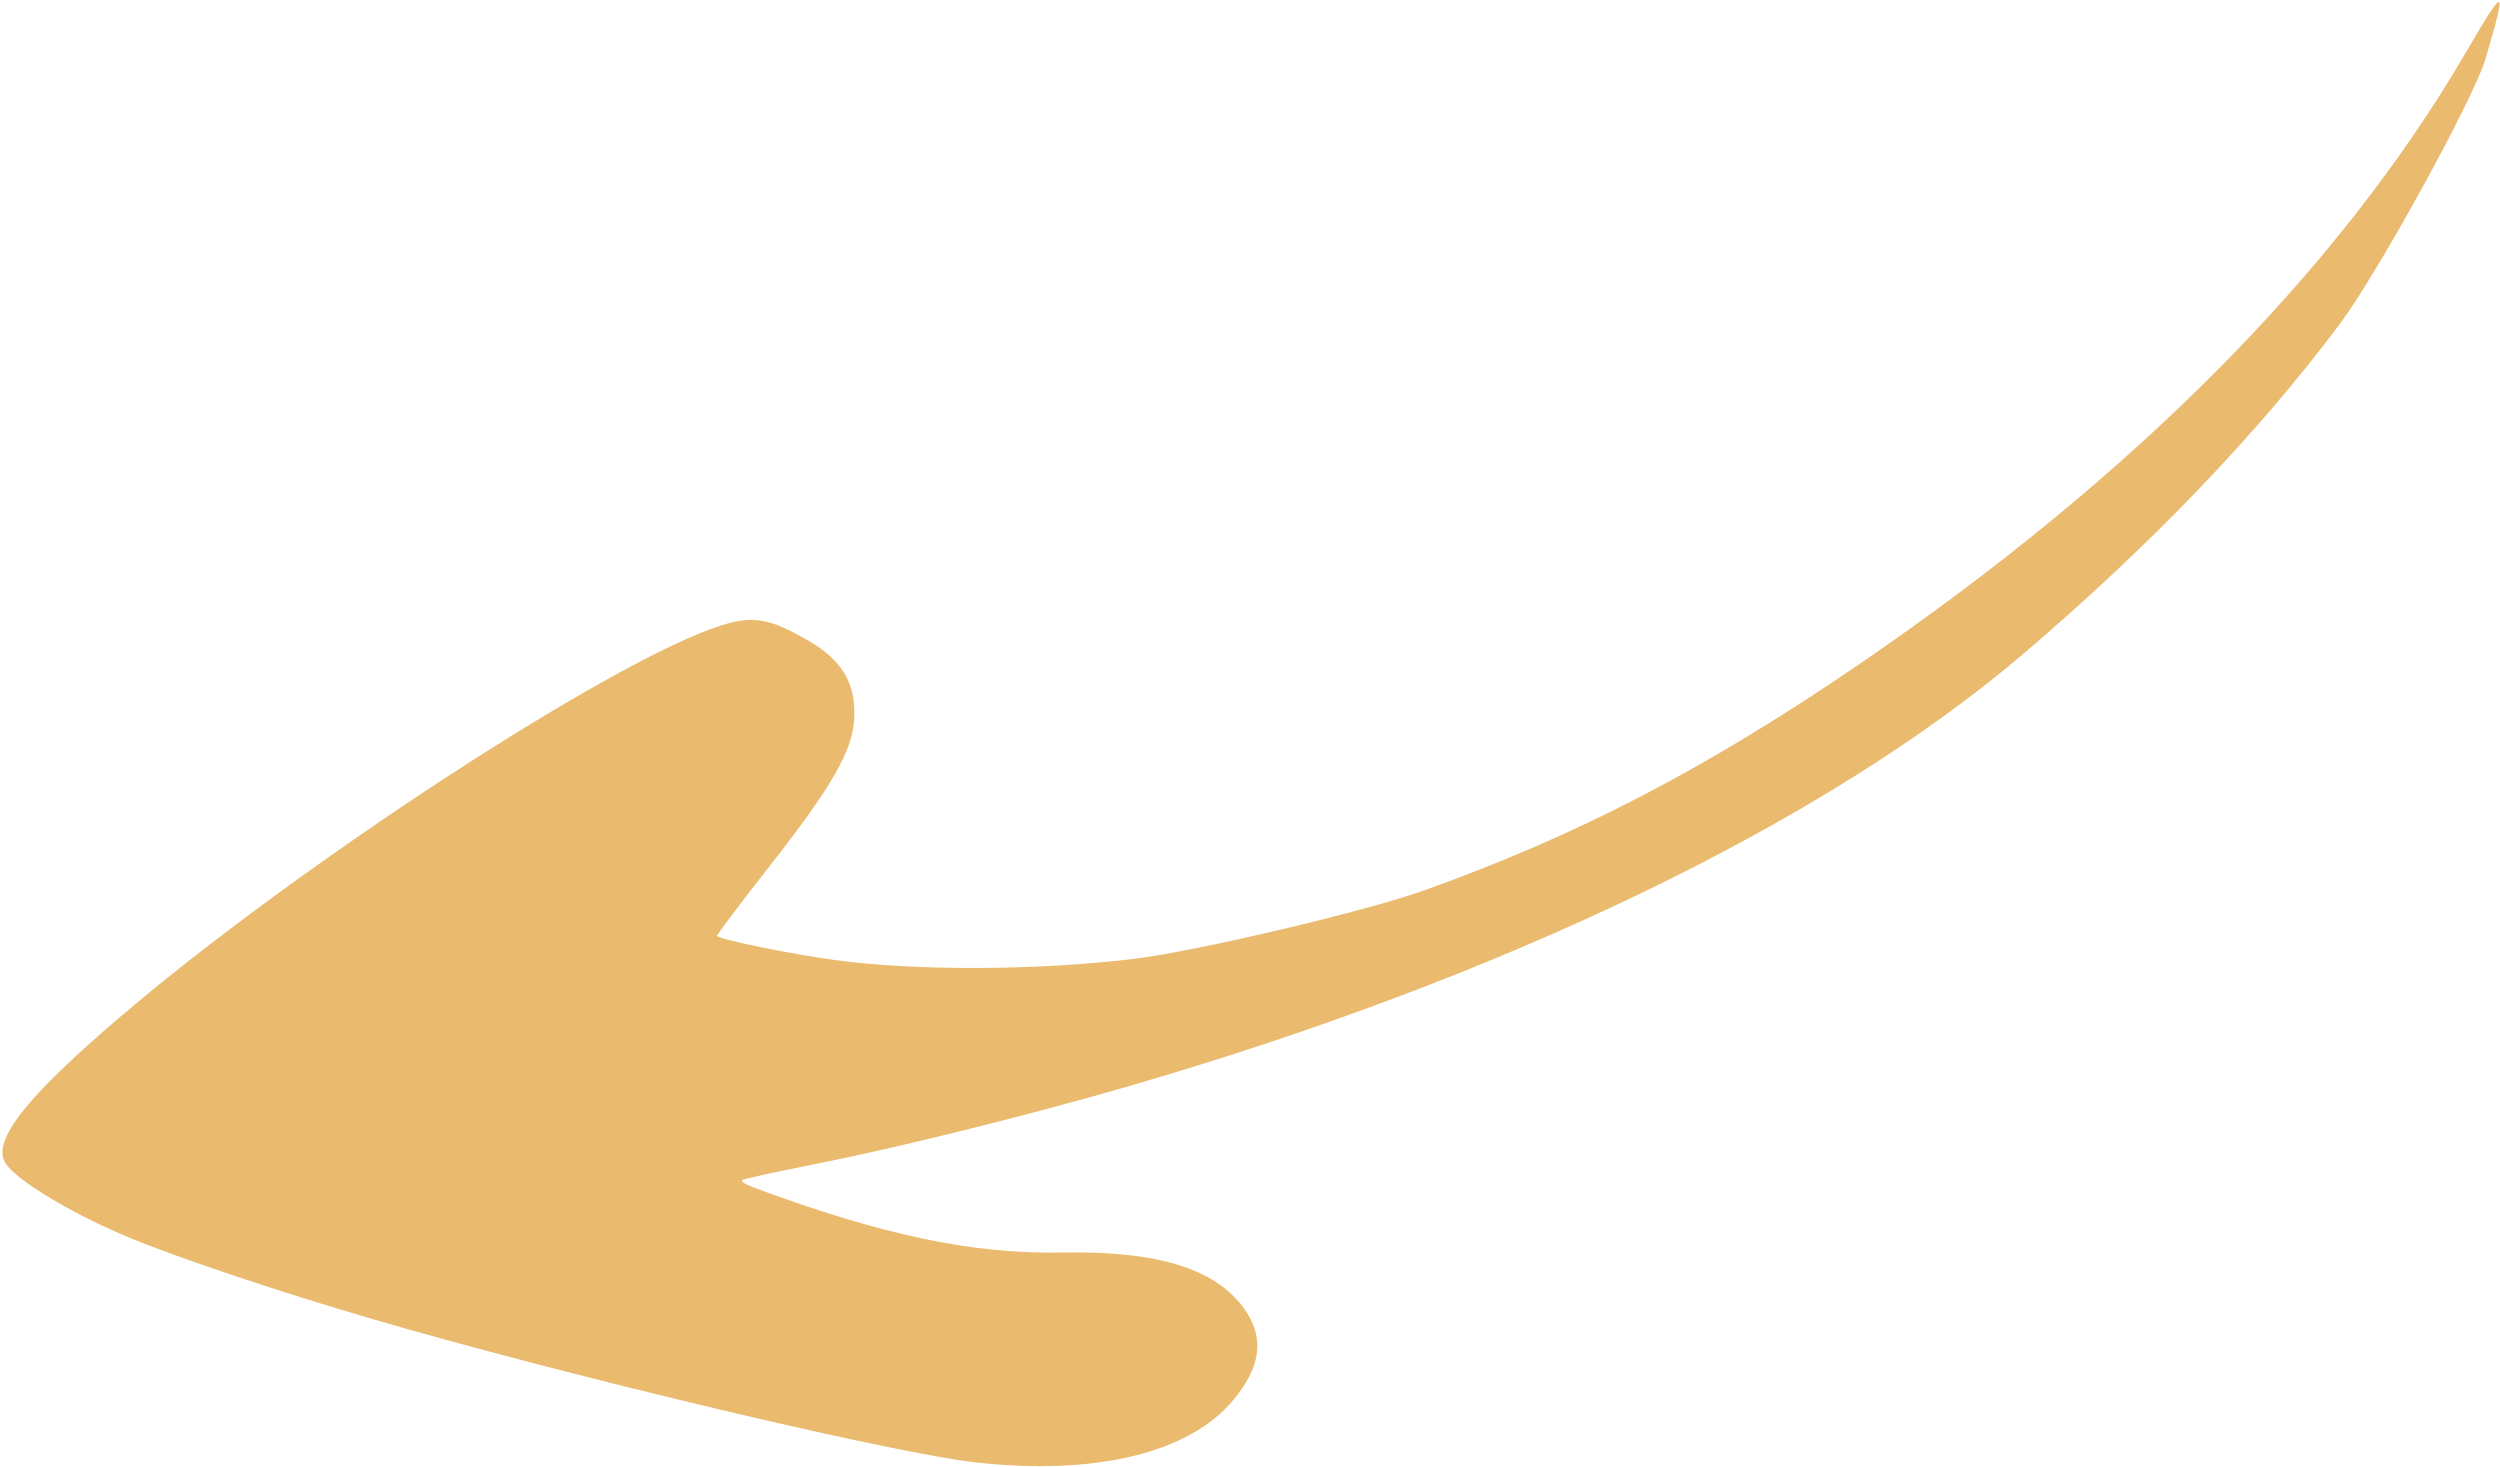 <?xml version="1.0" encoding="UTF-8"?> <svg xmlns="http://www.w3.org/2000/svg" width="990" height="581" viewBox="0 0 990 581" fill="none"><path fill-rule="evenodd" clip-rule="evenodd" d="M1.437 459.204C3.984 466.441 31.165 482.577 58.252 492.929C84.966 503.14 124.828 516.038 162.268 526.587C241.976 549.046 355.933 575.746 386.507 579.127C433.991 584.377 471.022 575.37 488.466 554.329C498.861 541.791 500.636 530.822 493.994 520.19C483.259 503.007 459.692 495.222 420.782 496.002C385.215 496.715 349.206 489.131 298.385 470.22C295.275 469.063 293.253 467.743 293.89 467.289C294.527 466.833 307.621 463.976 322.988 460.936C355.135 454.576 406.559 441.826 445.485 430.564C595.901 387.047 723.052 325.654 801.6 258.621C851.782 215.794 894.177 171.585 926.574 128.291C941.537 108.297 979.739 38.796 984.245 23.372C992.912 -6.295 992.374 -6.414 976.013 21.546C925.958 107.089 844.868 188.787 736.514 262.839C675.644 304.438 624.243 331.138 563.279 352.825C540.182 361.041 473.8 376.678 449.307 379.671C411.019 384.351 362.956 384.546 330.443 380.153C313.161 377.818 284.338 371.923 283.958 370.646C283.818 370.183 292.562 358.532 303.384 344.758C329.721 311.231 337.783 297.215 338.294 284.049C338.827 270.351 333.374 261.334 319.838 253.535C304.831 244.886 298.275 243.734 285.925 247.569C243.366 260.788 117.963 342.463 47.023 403.166C11.778 433.322 -1.797 450.013 1.437 459.204Z" fill="#EABA6E"></path></svg> 